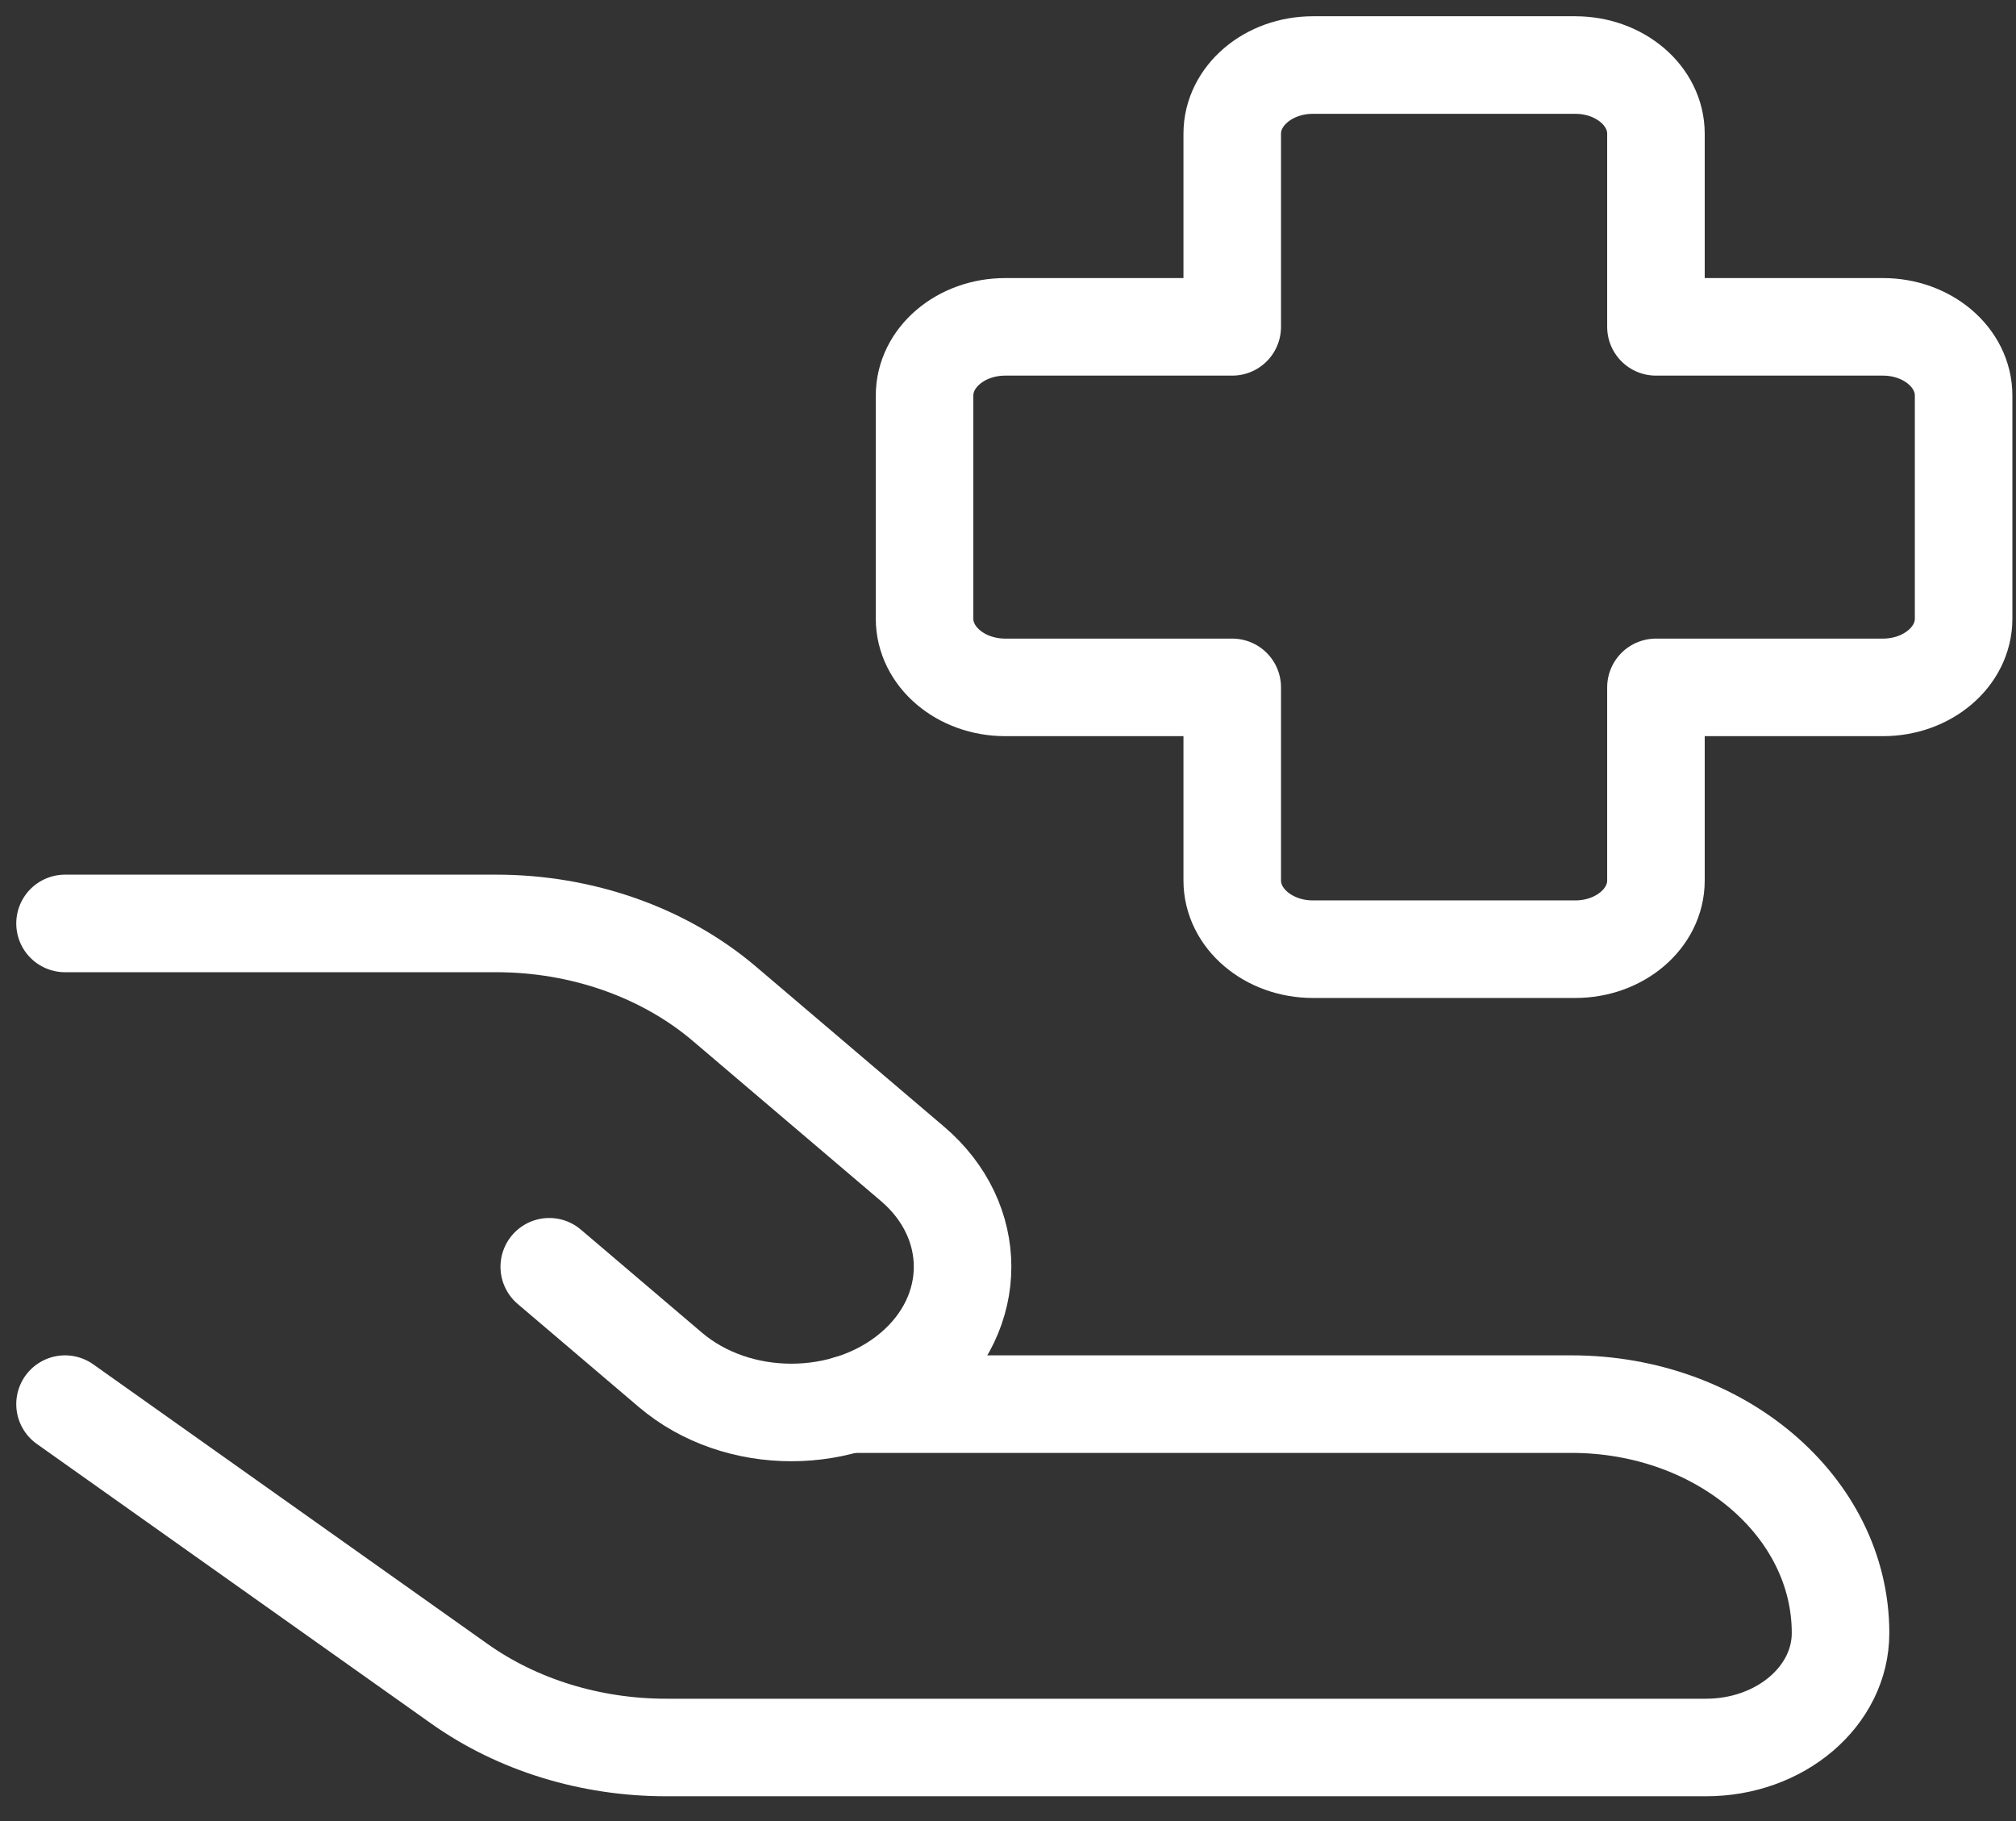 <svg xmlns="http://www.w3.org/2000/svg" width="62" height="56" viewBox="0 0 62 56" fill="none"><rect x="0" y="0" width="62" height="56" fill="#333333" stroke="none"/><path d="M40.378 2C39.008 2 37.896 2.945 37.896 4.112V10.051H30.916C29.545 10.051 28.434 10.996 28.434 12.163V19.026C28.434 20.192 29.545 21.138 30.916 21.138H37.896V27.077C37.896 28.243 39.008 29.189 40.378 29.189H48.445C49.816 29.189 50.927 28.243 50.927 27.077V21.138H57.907C59.278 21.138 60.389 20.192 60.389 19.026V12.163C60.389 10.996 59.278 10.051 57.907 10.051H50.927V4.112C50.927 2.945 49.816 2 48.445 2H40.378Z" stroke="white" stroke-width="3" stroke-linecap="round" stroke-linejoin="round"></path><path d="M2 43.179L14.131 51.78C15.915 53.045 18.164 53.738 20.486 53.738H52.468C54.752 53.738 56.604 52.162 56.604 50.218C56.604 46.33 52.9 43.179 48.331 43.179H26.097" stroke="white" stroke-width="3" stroke-linecap="round" stroke-linejoin="round"></path><path d="M16.892 38.955L20.615 42.123C22.671 43.873 26.005 43.873 28.061 42.123C30.117 40.373 30.117 37.537 28.061 35.788L22.282 30.871C20.42 29.287 17.895 28.397 15.262 28.397H2" stroke="white" stroke-width="3" stroke-linecap="round" stroke-linejoin="round"></path></svg>